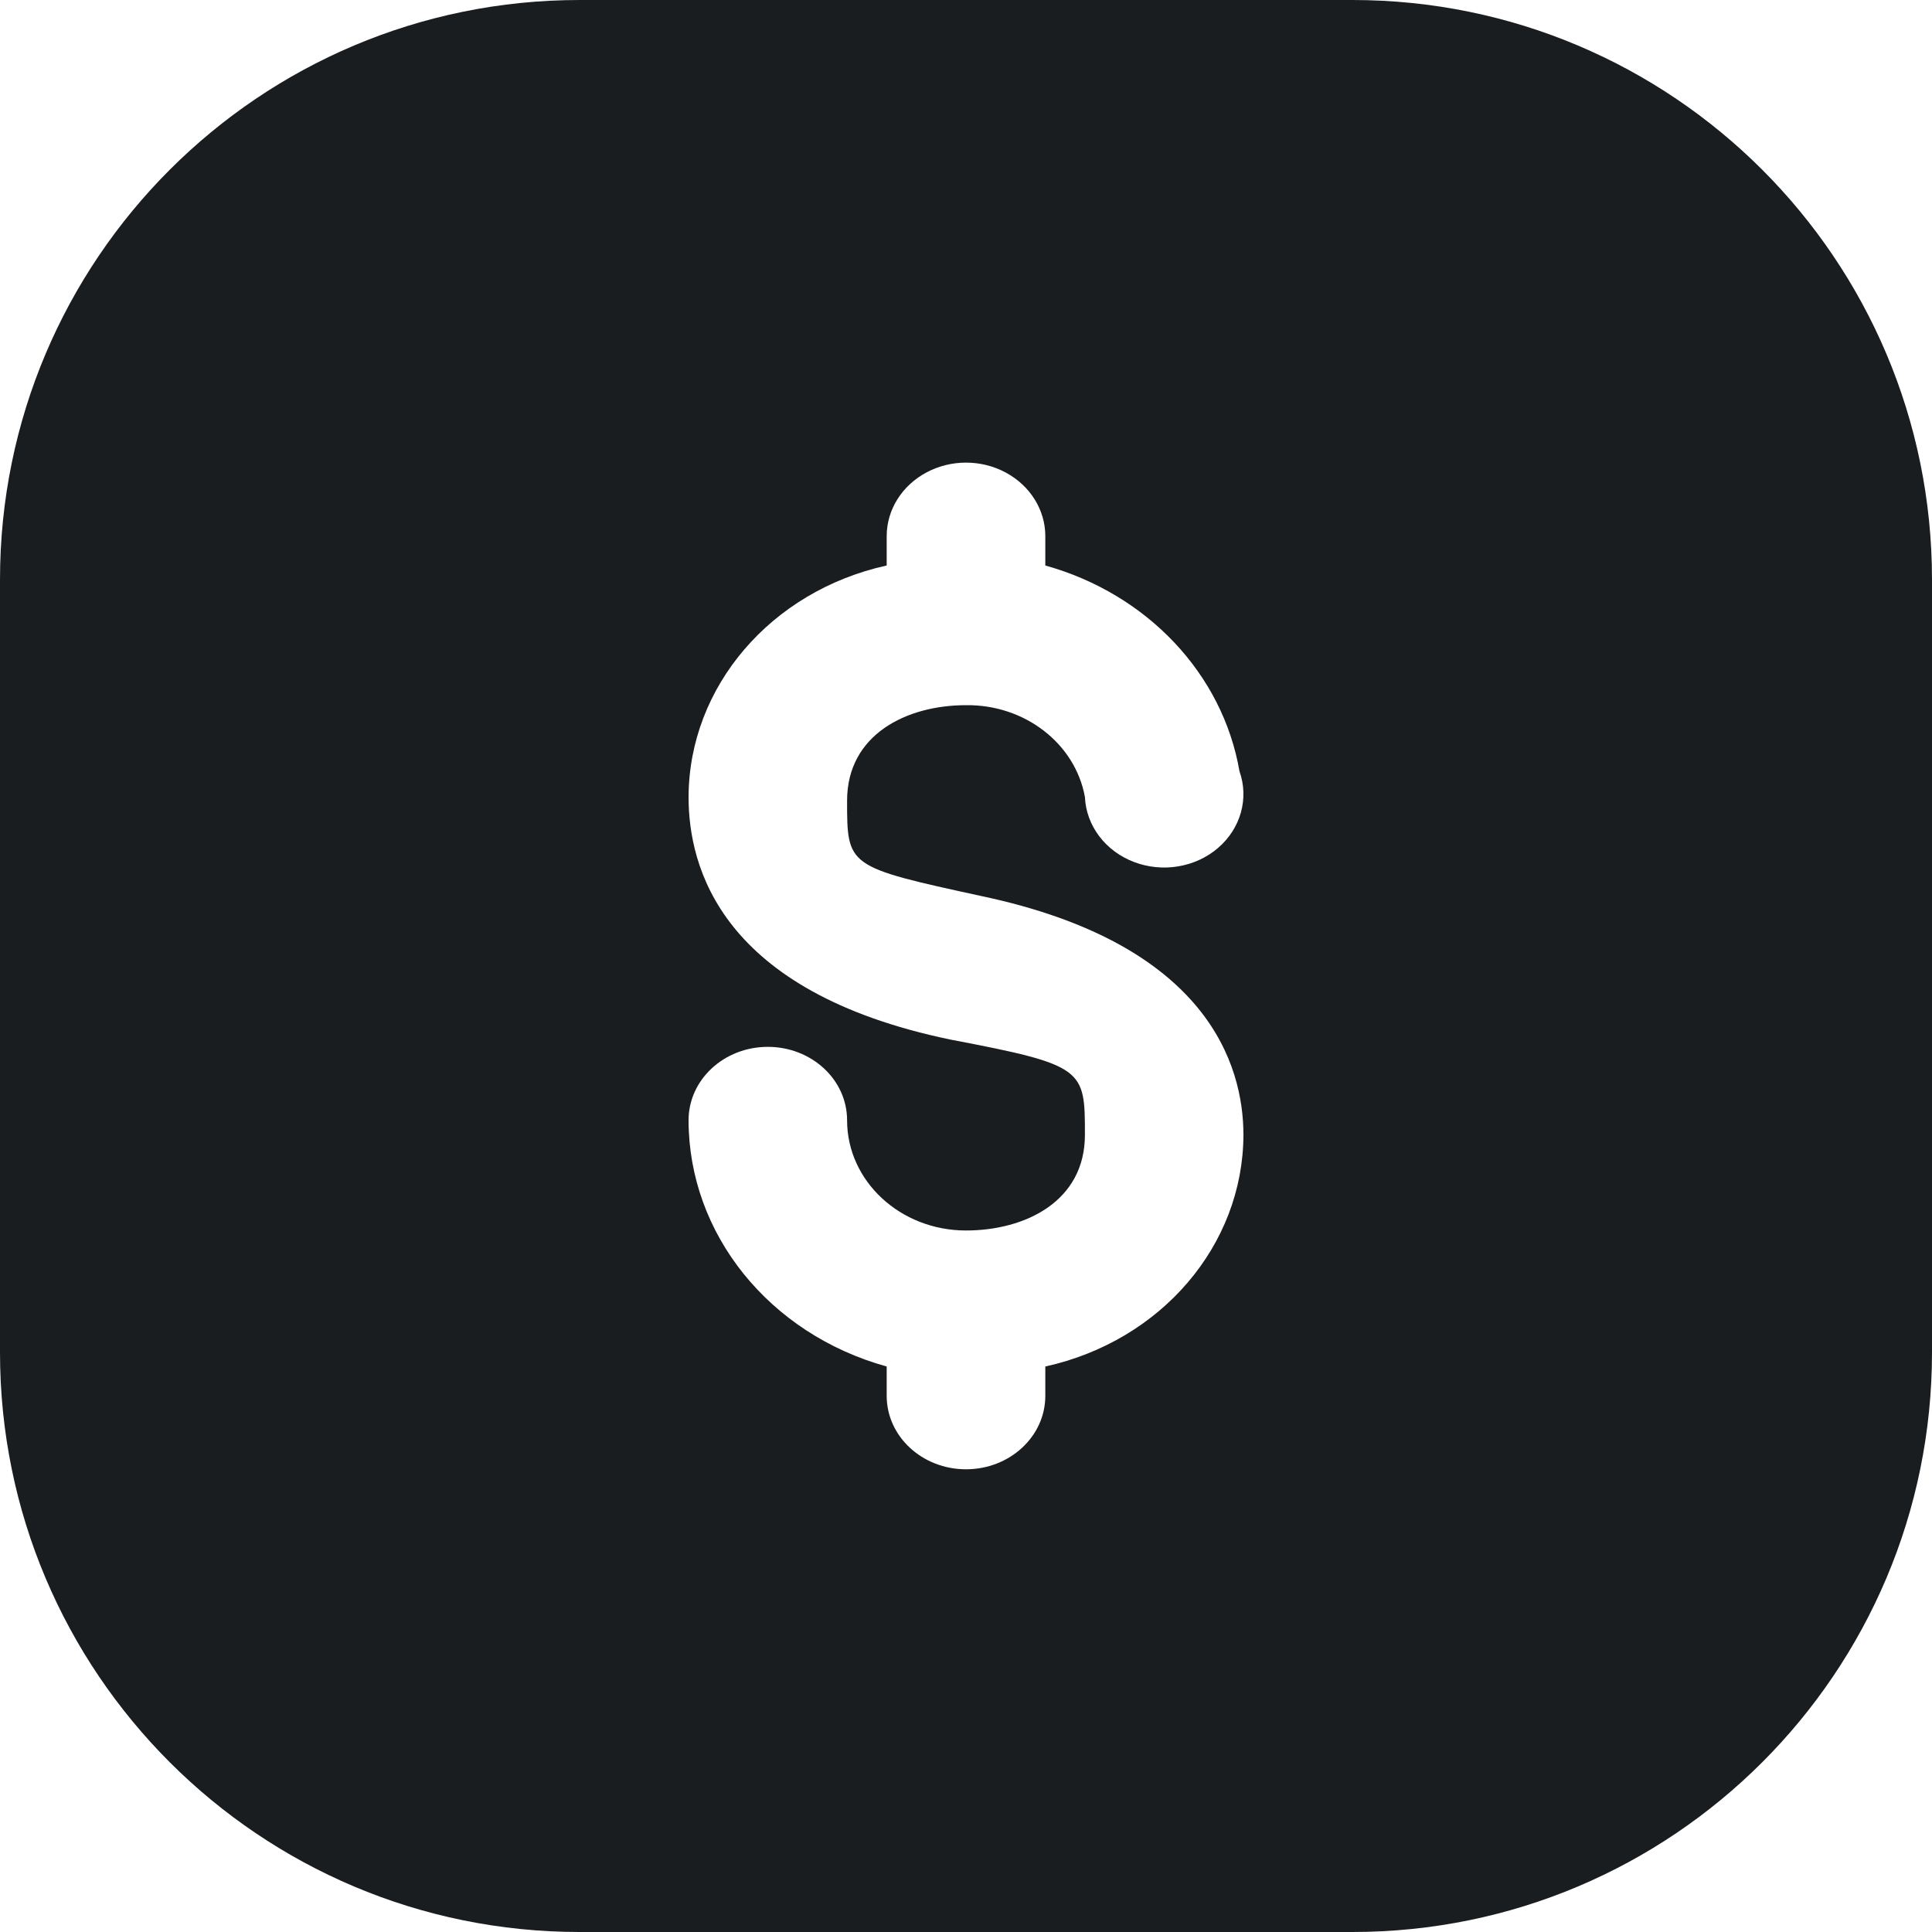 <svg width="20" height="20" viewBox="0 0 20 20" fill="none" xmlns="http://www.w3.org/2000/svg">
<path fill-rule="evenodd" clip-rule="evenodd" d="M14 0H6C2.686 0 0 2.686 0 6V14C0 17.314 2.686 20 6 20H14C17.314 20 20 17.314 20 14V6C20 2.686 17.314 0 14 0ZM10.821 14.45C10.821 14.87 10.453 15.21 10 15.21C9.547 15.21 9.179 14.87 9.179 14.45V14.146C7.963 13.809 7.129 12.774 7.128 11.597C7.128 11.177 7.495 10.837 7.948 10.837C8.402 10.837 8.769 11.177 8.769 11.597C8.769 12.227 9.32 12.738 10 12.738C10.616 12.738 11.231 12.434 11.231 11.749C11.231 11.065 11.231 11.027 9.836 10.761C7.456 10.266 7.128 8.973 7.128 8.25C7.132 7.108 7.98 6.118 9.179 5.854V5.55C9.179 5.278 9.336 5.027 9.59 4.891C9.844 4.755 10.156 4.755 10.41 4.891C10.664 5.027 10.821 5.278 10.821 5.55V5.854C11.876 6.148 12.657 6.976 12.831 7.984C12.931 8.266 12.844 8.576 12.609 8.778C12.374 8.98 12.034 9.036 11.738 8.923C11.442 8.81 11.244 8.547 11.231 8.25C11.13 7.696 10.607 7.292 10 7.3C9.384 7.3 8.769 7.604 8.769 8.289C8.769 8.973 8.769 8.973 10.164 9.277C12.503 9.772 12.872 11.027 12.872 11.749C12.868 12.892 12.02 13.882 10.821 14.146V14.45Z" fill="#1A1D1F"/>
</svg>
